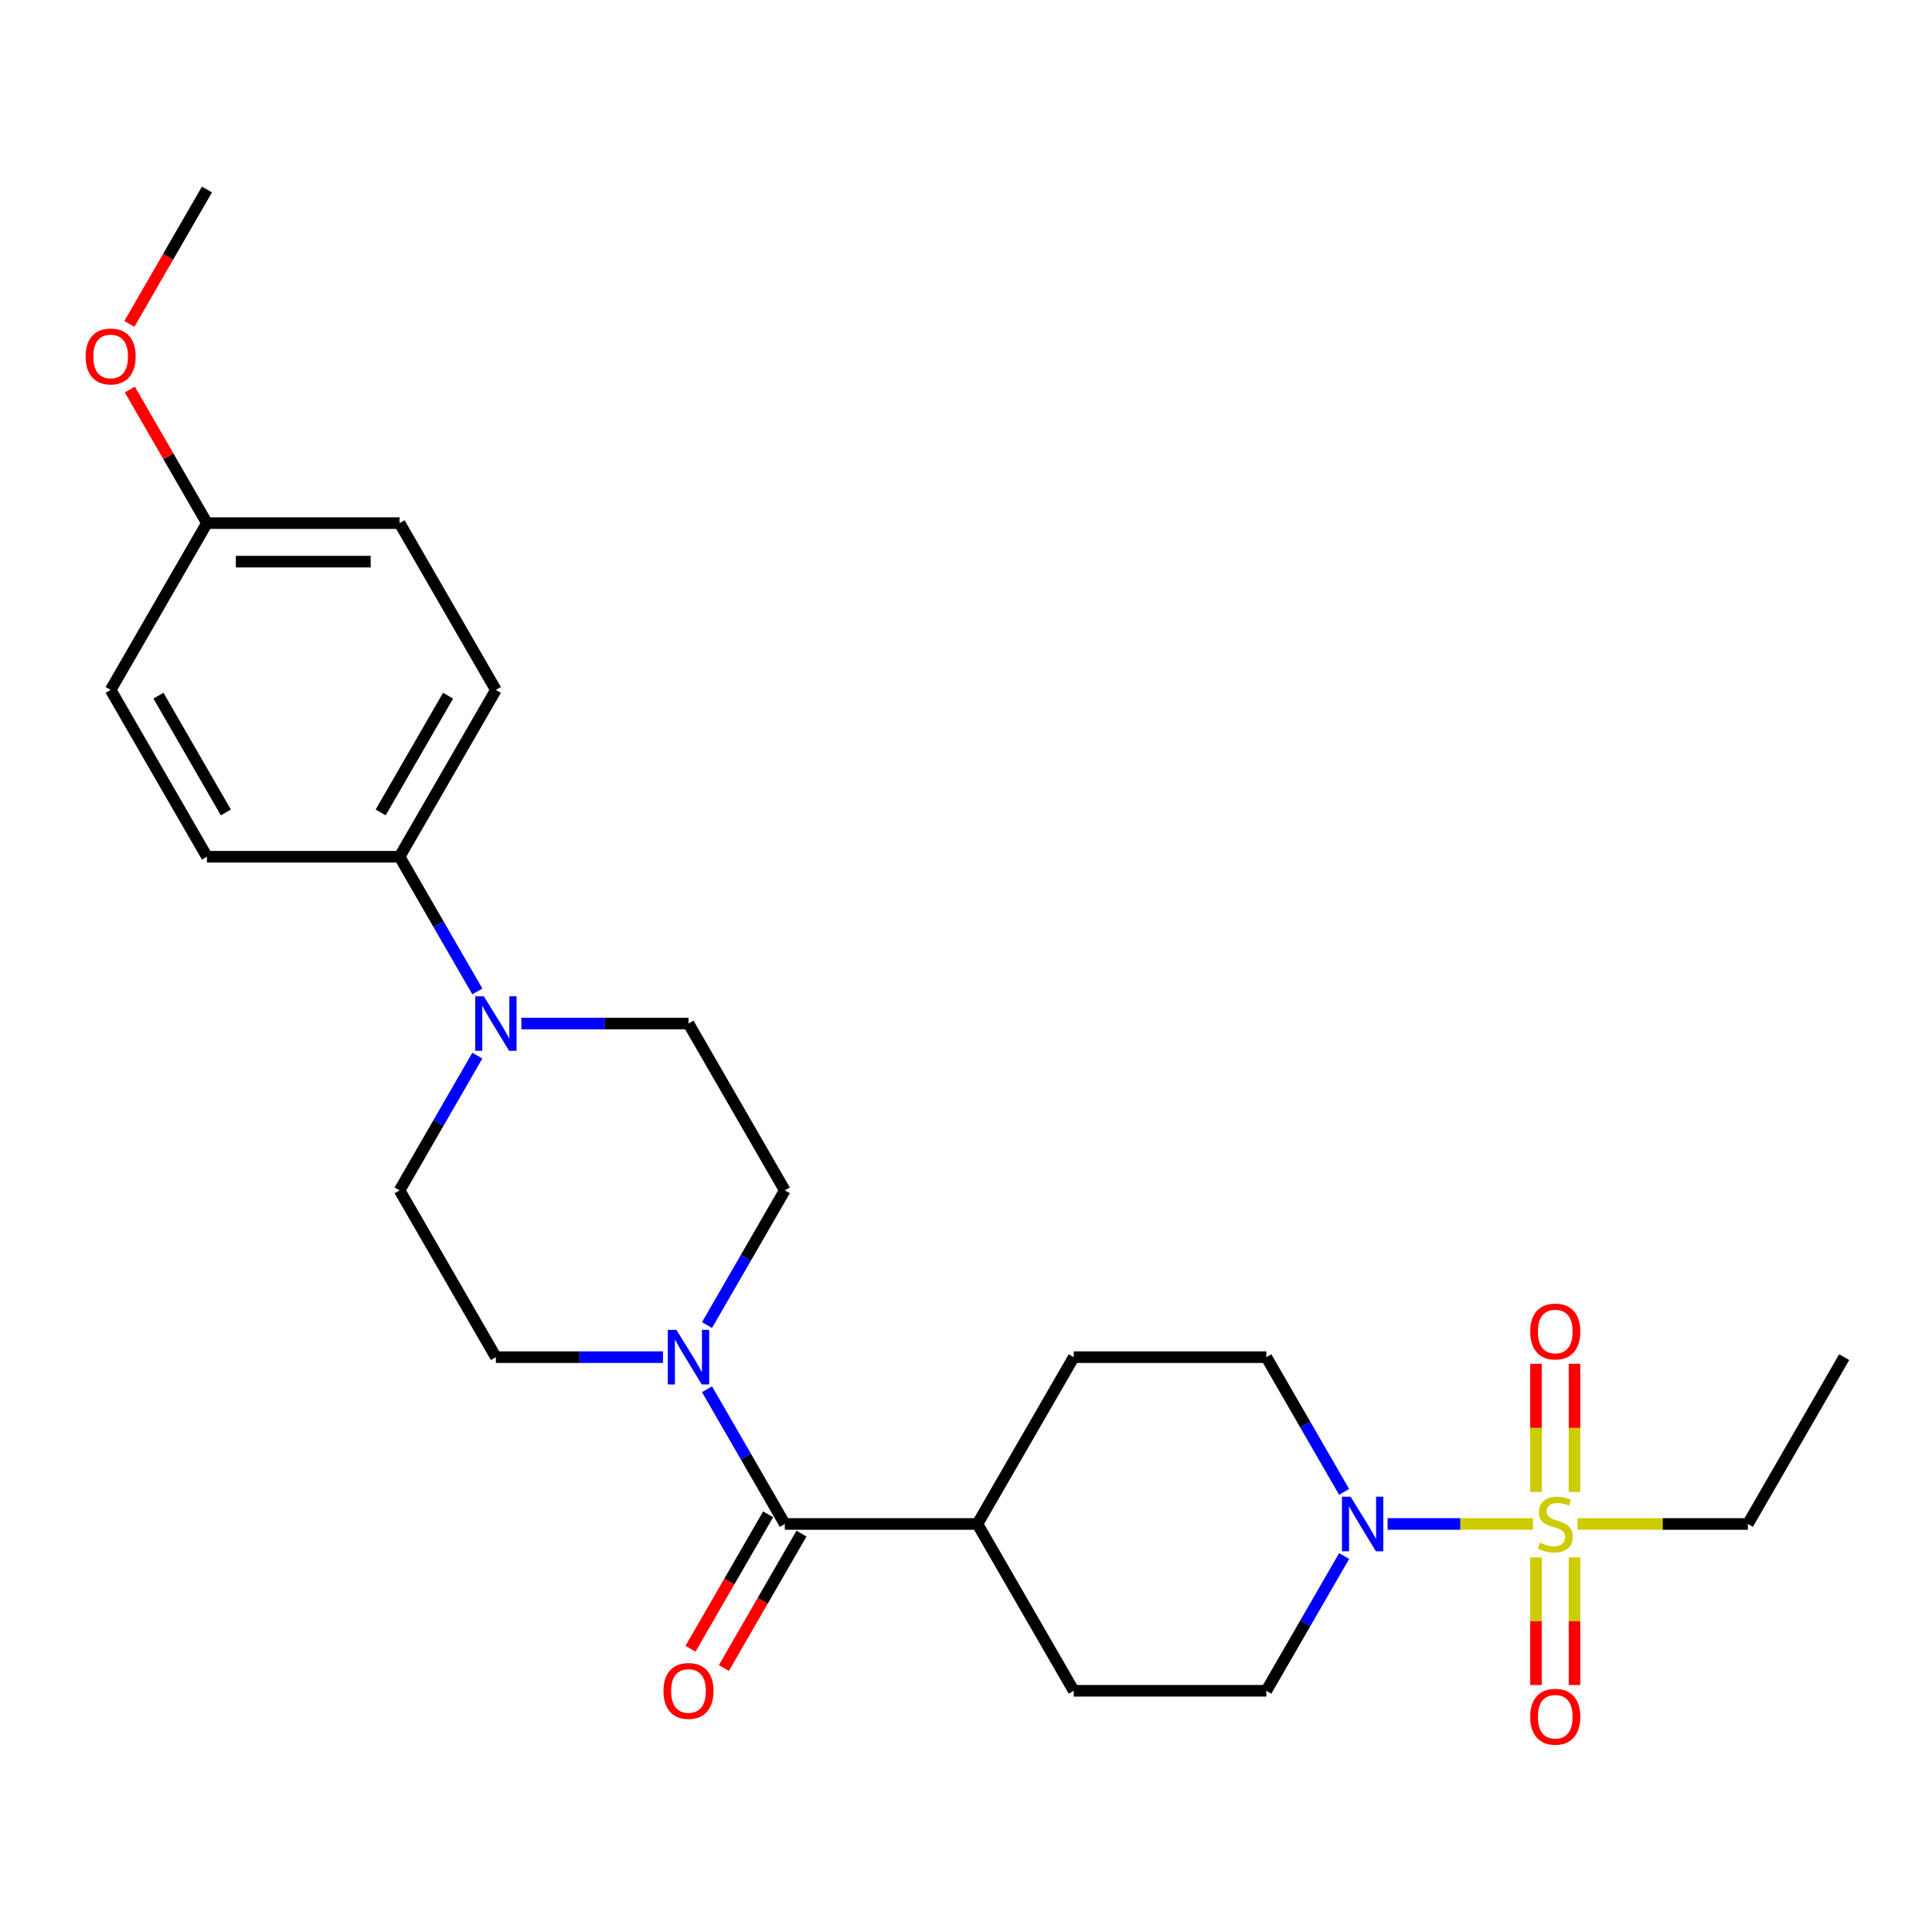 <?xml version='1.0' encoding='iso-8859-1'?>
<svg version='1.1' baseProfile='full'
              xmlns='http://www.w3.org/2000/svg'
                      xmlns:rdkit='http://www.rdkit.org/xml'
                      xmlns:xlink='http://www.w3.org/1999/xlink'
                  xml:space='preserve'
width='1000px' height='1000px' viewBox='0 0 1000 1000'>
<!-- END OF HEADER -->
<rect style='opacity:1.0;fill:#FFFFFF;stroke:none' width='1000' height='1000' x='0' y='0'> </rect>
<path class='bond-0' d='M 793.455,788.805 L 755.834,788.805' style='fill:none;fill-rule:evenodd;stroke:#CCCC00;stroke-width:6px;stroke-linecap:butt;stroke-linejoin:miter;stroke-opacity:1' />
<path class='bond-0' d='M 755.834,788.805 L 718.214,788.805' style='fill:none;fill-rule:evenodd;stroke:#0000FF;stroke-width:6px;stroke-linecap:butt;stroke-linejoin:miter;stroke-opacity:1' />
<path class='bond-4' d='M 814.969,772.235 L 814.969,739.068' style='fill:none;fill-rule:evenodd;stroke:#CCCC00;stroke-width:6px;stroke-linecap:butt;stroke-linejoin:miter;stroke-opacity:1' />
<path class='bond-4' d='M 814.969,739.068 L 814.969,705.901' style='fill:none;fill-rule:evenodd;stroke:#FF0000;stroke-width:6px;stroke-linecap:butt;stroke-linejoin:miter;stroke-opacity:1' />
<path class='bond-4' d='M 795.03,772.235 L 795.03,739.068' style='fill:none;fill-rule:evenodd;stroke:#CCCC00;stroke-width:6px;stroke-linecap:butt;stroke-linejoin:miter;stroke-opacity:1' />
<path class='bond-4' d='M 795.03,739.068 L 795.03,705.901' style='fill:none;fill-rule:evenodd;stroke:#FF0000;stroke-width:6px;stroke-linecap:butt;stroke-linejoin:miter;stroke-opacity:1' />
<path class='bond-5' d='M 795.03,806.132 L 795.03,839.149' style='fill:none;fill-rule:evenodd;stroke:#CCCC00;stroke-width:6px;stroke-linecap:butt;stroke-linejoin:miter;stroke-opacity:1' />
<path class='bond-5' d='M 795.03,839.149 L 795.03,872.166' style='fill:none;fill-rule:evenodd;stroke:#FF0000;stroke-width:6px;stroke-linecap:butt;stroke-linejoin:miter;stroke-opacity:1' />
<path class='bond-5' d='M 814.969,806.132 L 814.969,839.149' style='fill:none;fill-rule:evenodd;stroke:#CCCC00;stroke-width:6px;stroke-linecap:butt;stroke-linejoin:miter;stroke-opacity:1' />
<path class='bond-5' d='M 814.969,839.149 L 814.969,872.166' style='fill:none;fill-rule:evenodd;stroke:#FF0000;stroke-width:6px;stroke-linecap:butt;stroke-linejoin:miter;stroke-opacity:1' />
<path class='bond-19' d='M 816.545,788.805 L 860.621,788.805' style='fill:none;fill-rule:evenodd;stroke:#CCCC00;stroke-width:6px;stroke-linecap:butt;stroke-linejoin:miter;stroke-opacity:1' />
<path class='bond-19' d='M 860.621,788.805 L 904.697,788.805' style='fill:none;fill-rule:evenodd;stroke:#000000;stroke-width:6px;stroke-linecap:butt;stroke-linejoin:miter;stroke-opacity:1' />
<path class='bond-8' d='M 695.713,805.414 L 675.583,840.28' style='fill:none;fill-rule:evenodd;stroke:#0000FF;stroke-width:6px;stroke-linecap:butt;stroke-linejoin:miter;stroke-opacity:1' />
<path class='bond-8' d='M 675.583,840.28 L 655.454,875.145' style='fill:none;fill-rule:evenodd;stroke:#000000;stroke-width:6px;stroke-linecap:butt;stroke-linejoin:miter;stroke-opacity:1' />
<path class='bond-9' d='M 695.713,772.195 L 675.583,737.33' style='fill:none;fill-rule:evenodd;stroke:#0000FF;stroke-width:6px;stroke-linecap:butt;stroke-linejoin:miter;stroke-opacity:1' />
<path class='bond-9' d='M 675.583,737.33 L 655.454,702.464' style='fill:none;fill-rule:evenodd;stroke:#000000;stroke-width:6px;stroke-linecap:butt;stroke-linejoin:miter;stroke-opacity:1' />
<path class='bond-1' d='M 406.211,788.805 L 505.908,788.805' style='fill:none;fill-rule:evenodd;stroke:#000000;stroke-width:6px;stroke-linecap:butt;stroke-linejoin:miter;stroke-opacity:1' />
<path class='bond-2' d='M 406.211,788.805 L 386.081,753.939' style='fill:none;fill-rule:evenodd;stroke:#000000;stroke-width:6px;stroke-linecap:butt;stroke-linejoin:miter;stroke-opacity:1' />
<path class='bond-2' d='M 386.081,753.939 L 365.952,719.074' style='fill:none;fill-rule:evenodd;stroke:#0000FF;stroke-width:6px;stroke-linecap:butt;stroke-linejoin:miter;stroke-opacity:1' />
<path class='bond-14' d='M 397.577,783.82 L 377.493,818.605' style='fill:none;fill-rule:evenodd;stroke:#000000;stroke-width:6px;stroke-linecap:butt;stroke-linejoin:miter;stroke-opacity:1' />
<path class='bond-14' d='M 377.493,818.605 L 357.41,853.391' style='fill:none;fill-rule:evenodd;stroke:#FF0000;stroke-width:6px;stroke-linecap:butt;stroke-linejoin:miter;stroke-opacity:1' />
<path class='bond-14' d='M 414.845,793.789 L 394.761,828.575' style='fill:none;fill-rule:evenodd;stroke:#000000;stroke-width:6px;stroke-linecap:butt;stroke-linejoin:miter;stroke-opacity:1' />
<path class='bond-14' d='M 394.761,828.575 L 374.678,863.361' style='fill:none;fill-rule:evenodd;stroke:#FF0000;stroke-width:6px;stroke-linecap:butt;stroke-linejoin:miter;stroke-opacity:1' />
<path class='bond-10' d='M 365.952,685.855 L 386.081,650.989' style='fill:none;fill-rule:evenodd;stroke:#0000FF;stroke-width:6px;stroke-linecap:butt;stroke-linejoin:miter;stroke-opacity:1' />
<path class='bond-10' d='M 386.081,650.989 L 406.211,616.124' style='fill:none;fill-rule:evenodd;stroke:#000000;stroke-width:6px;stroke-linecap:butt;stroke-linejoin:miter;stroke-opacity:1' />
<path class='bond-11' d='M 343.162,702.464 L 299.914,702.464' style='fill:none;fill-rule:evenodd;stroke:#0000FF;stroke-width:6px;stroke-linecap:butt;stroke-linejoin:miter;stroke-opacity:1' />
<path class='bond-11' d='M 299.914,702.464 L 256.665,702.464' style='fill:none;fill-rule:evenodd;stroke:#000000;stroke-width:6px;stroke-linecap:butt;stroke-linejoin:miter;stroke-opacity:1' />
<path class='bond-3' d='M 247.076,546.393 L 226.946,581.259' style='fill:none;fill-rule:evenodd;stroke:#0000FF;stroke-width:6px;stroke-linecap:butt;stroke-linejoin:miter;stroke-opacity:1' />
<path class='bond-3' d='M 226.946,581.259 L 206.817,616.124' style='fill:none;fill-rule:evenodd;stroke:#000000;stroke-width:6px;stroke-linecap:butt;stroke-linejoin:miter;stroke-opacity:1' />
<path class='bond-6' d='M 247.076,513.174 L 226.946,478.309' style='fill:none;fill-rule:evenodd;stroke:#0000FF;stroke-width:6px;stroke-linecap:butt;stroke-linejoin:miter;stroke-opacity:1' />
<path class='bond-6' d='M 226.946,478.309 L 206.817,443.443' style='fill:none;fill-rule:evenodd;stroke:#000000;stroke-width:6px;stroke-linecap:butt;stroke-linejoin:miter;stroke-opacity:1' />
<path class='bond-27' d='M 269.865,529.784 L 313.114,529.784' style='fill:none;fill-rule:evenodd;stroke:#0000FF;stroke-width:6px;stroke-linecap:butt;stroke-linejoin:miter;stroke-opacity:1' />
<path class='bond-27' d='M 313.114,529.784 L 356.362,529.784' style='fill:none;fill-rule:evenodd;stroke:#000000;stroke-width:6px;stroke-linecap:butt;stroke-linejoin:miter;stroke-opacity:1' />
<path class='bond-17' d='M 206.817,443.443 L 256.665,357.103' style='fill:none;fill-rule:evenodd;stroke:#000000;stroke-width:6px;stroke-linecap:butt;stroke-linejoin:miter;stroke-opacity:1' />
<path class='bond-17' d='M 197.026,420.523 L 231.92,360.084' style='fill:none;fill-rule:evenodd;stroke:#000000;stroke-width:6px;stroke-linecap:butt;stroke-linejoin:miter;stroke-opacity:1' />
<path class='bond-18' d='M 206.817,443.443 L 107.119,443.443' style='fill:none;fill-rule:evenodd;stroke:#000000;stroke-width:6px;stroke-linecap:butt;stroke-linejoin:miter;stroke-opacity:1' />
<path class='bond-7' d='M 505.908,788.805 L 555.757,702.464' style='fill:none;fill-rule:evenodd;stroke:#000000;stroke-width:6px;stroke-linecap:butt;stroke-linejoin:miter;stroke-opacity:1' />
<path class='bond-26' d='M 505.908,788.805 L 555.757,875.145' style='fill:none;fill-rule:evenodd;stroke:#000000;stroke-width:6px;stroke-linecap:butt;stroke-linejoin:miter;stroke-opacity:1' />
<path class='bond-16' d='M 655.454,875.145 L 555.757,875.145' style='fill:none;fill-rule:evenodd;stroke:#000000;stroke-width:6px;stroke-linecap:butt;stroke-linejoin:miter;stroke-opacity:1' />
<path class='bond-15' d='M 655.454,702.464 L 555.757,702.464' style='fill:none;fill-rule:evenodd;stroke:#000000;stroke-width:6px;stroke-linecap:butt;stroke-linejoin:miter;stroke-opacity:1' />
<path class='bond-12' d='M 406.211,616.124 L 356.362,529.784' style='fill:none;fill-rule:evenodd;stroke:#000000;stroke-width:6px;stroke-linecap:butt;stroke-linejoin:miter;stroke-opacity:1' />
<path class='bond-13' d='M 256.665,702.464 L 206.817,616.124' style='fill:none;fill-rule:evenodd;stroke:#000000;stroke-width:6px;stroke-linecap:butt;stroke-linejoin:miter;stroke-opacity:1' />
<path class='bond-22' d='M 256.665,357.103 L 206.817,270.763' style='fill:none;fill-rule:evenodd;stroke:#000000;stroke-width:6px;stroke-linecap:butt;stroke-linejoin:miter;stroke-opacity:1' />
<path class='bond-21' d='M 107.119,443.443 L 57.271,357.103' style='fill:none;fill-rule:evenodd;stroke:#000000;stroke-width:6px;stroke-linecap:butt;stroke-linejoin:miter;stroke-opacity:1' />
<path class='bond-21' d='M 116.91,420.523 L 82.016,360.084' style='fill:none;fill-rule:evenodd;stroke:#000000;stroke-width:6px;stroke-linecap:butt;stroke-linejoin:miter;stroke-opacity:1' />
<path class='bond-25' d='M 904.697,788.805 L 954.545,702.464' style='fill:none;fill-rule:evenodd;stroke:#000000;stroke-width:6px;stroke-linecap:butt;stroke-linejoin:miter;stroke-opacity:1' />
<path class='bond-20' d='M 107.119,270.763 L 57.271,357.103' style='fill:none;fill-rule:evenodd;stroke:#000000;stroke-width:6px;stroke-linecap:butt;stroke-linejoin:miter;stroke-opacity:1' />
<path class='bond-23' d='M 107.119,270.763 L 87.162,236.197' style='fill:none;fill-rule:evenodd;stroke:#000000;stroke-width:6px;stroke-linecap:butt;stroke-linejoin:miter;stroke-opacity:1' />
<path class='bond-23' d='M 87.162,236.197 L 67.206,201.63' style='fill:none;fill-rule:evenodd;stroke:#FF0000;stroke-width:6px;stroke-linecap:butt;stroke-linejoin:miter;stroke-opacity:1' />
<path class='bond-28' d='M 107.119,270.763 L 206.817,270.763' style='fill:none;fill-rule:evenodd;stroke:#000000;stroke-width:6px;stroke-linecap:butt;stroke-linejoin:miter;stroke-opacity:1' />
<path class='bond-28' d='M 122.074,290.702 L 191.862,290.702' style='fill:none;fill-rule:evenodd;stroke:#000000;stroke-width:6px;stroke-linecap:butt;stroke-linejoin:miter;stroke-opacity:1' />
<path class='bond-24' d='M 66.952,167.653 L 87.036,132.868' style='fill:none;fill-rule:evenodd;stroke:#FF0000;stroke-width:6px;stroke-linecap:butt;stroke-linejoin:miter;stroke-opacity:1' />
<path class='bond-24' d='M 87.036,132.868 L 107.119,98.082' style='fill:none;fill-rule:evenodd;stroke:#000000;stroke-width:6px;stroke-linecap:butt;stroke-linejoin:miter;stroke-opacity:1' />
<path  class='atom-0' d='M 797.024 798.495
Q 797.343 798.615, 798.659 799.173
Q 799.975 799.731, 801.411 800.09
Q 802.886 800.409, 804.322 800.409
Q 806.994 800.409, 808.549 799.133
Q 810.104 797.817, 810.104 795.544
Q 810.104 793.989, 809.307 793.032
Q 808.549 792.075, 807.353 791.556
Q 806.156 791.038, 804.162 790.44
Q 801.65 789.682, 800.134 788.964
Q 798.659 788.246, 797.582 786.731
Q 796.545 785.216, 796.545 782.663
Q 796.545 779.114, 798.938 776.921
Q 801.371 774.727, 806.156 774.727
Q 809.426 774.727, 813.135 776.283
L 812.218 779.353
Q 808.828 777.958, 806.276 777.958
Q 803.524 777.958, 802.009 779.114
Q 800.493 780.231, 800.533 782.185
Q 800.533 783.7, 801.291 784.617
Q 802.089 785.535, 803.205 786.053
Q 804.362 786.571, 806.276 787.17
Q 808.828 787.967, 810.343 788.765
Q 811.859 789.562, 812.936 791.197
Q 814.052 792.793, 814.052 795.544
Q 814.052 799.452, 811.42 801.566
Q 808.828 803.64, 804.481 803.64
Q 801.969 803.64, 800.055 803.081
Q 798.18 802.563, 795.947 801.646
L 797.024 798.495
' fill='#CCCC00'/>
<path  class='atom-1' d='M 699.061 774.688
L 708.313 789.642
Q 709.231 791.118, 710.706 793.789
Q 712.182 796.461, 712.261 796.621
L 712.261 774.688
L 716.01 774.688
L 716.01 802.922
L 712.142 802.922
L 702.212 786.571
Q 701.055 784.657, 699.819 782.464
Q 698.623 780.271, 698.264 779.593
L 698.264 802.922
L 694.595 802.922
L 694.595 774.688
L 699.061 774.688
' fill='#0000FF'/>
<path  class='atom-3' d='M 350.121 688.347
L 359.373 703.302
Q 360.29 704.777, 361.766 707.449
Q 363.241 710.121, 363.321 710.281
L 363.321 688.347
L 367.07 688.347
L 367.07 716.581
L 363.202 716.581
L 353.272 700.231
Q 352.115 698.317, 350.879 696.124
Q 349.683 693.93, 349.324 693.252
L 349.324 716.581
L 345.655 716.581
L 345.655 688.347
L 350.121 688.347
' fill='#0000FF'/>
<path  class='atom-4' d='M 250.424 515.667
L 259.676 530.621
Q 260.593 532.097, 262.069 534.769
Q 263.544 537.44, 263.624 537.6
L 263.624 515.667
L 267.373 515.667
L 267.373 543.901
L 263.504 543.901
L 253.575 527.551
Q 252.418 525.636, 251.182 523.443
Q 249.985 521.25, 249.627 520.572
L 249.627 543.901
L 245.958 543.901
L 245.958 515.667
L 250.424 515.667
' fill='#0000FF'/>
<path  class='atom-5' d='M 792.039 689.187
Q 792.039 682.408, 795.389 678.619
Q 798.739 674.831, 805 674.831
Q 811.261 674.831, 814.61 678.619
Q 817.96 682.408, 817.96 689.187
Q 817.96 696.046, 814.571 699.954
Q 811.181 703.823, 805 703.823
Q 798.779 703.823, 795.389 699.954
Q 792.039 696.086, 792.039 689.187
M 805 700.632
Q 809.307 700.632, 811.62 697.761
Q 813.972 694.85, 813.972 689.187
Q 813.972 683.644, 811.62 680.853
Q 809.307 678.021, 805 678.021
Q 800.693 678.021, 798.34 680.813
Q 796.027 683.604, 796.027 689.187
Q 796.027 694.89, 798.34 697.761
Q 800.693 700.632, 805 700.632
' fill='#FF0000'/>
<path  class='atom-6' d='M 792.039 888.582
Q 792.039 881.802, 795.389 878.014
Q 798.739 874.225, 805 874.225
Q 811.261 874.225, 814.61 878.014
Q 817.96 881.802, 817.96 888.582
Q 817.96 895.441, 814.571 899.349
Q 811.181 903.217, 805 903.217
Q 798.779 903.217, 795.389 899.349
Q 792.039 895.481, 792.039 888.582
M 805 900.027
Q 809.307 900.027, 811.62 897.156
Q 813.972 894.244, 813.972 888.582
Q 813.972 883.038, 811.62 880.247
Q 809.307 877.415, 805 877.415
Q 800.693 877.415, 798.34 880.207
Q 796.027 882.999, 796.027 888.582
Q 796.027 894.284, 798.34 897.156
Q 800.693 900.027, 805 900.027
' fill='#FF0000'/>
<path  class='atom-15' d='M 343.402 875.225
Q 343.402 868.445, 346.752 864.657
Q 350.101 860.868, 356.362 860.868
Q 362.623 860.868, 365.973 864.657
Q 369.323 868.445, 369.323 875.225
Q 369.323 882.084, 365.933 885.992
Q 362.544 889.86, 356.362 889.86
Q 350.141 889.86, 346.752 885.992
Q 343.402 882.124, 343.402 875.225
M 356.362 886.67
Q 360.669 886.67, 362.982 883.799
Q 365.335 880.887, 365.335 875.225
Q 365.335 869.682, 362.982 866.89
Q 360.669 864.059, 356.362 864.059
Q 352.055 864.059, 349.703 866.85
Q 347.39 869.642, 347.39 875.225
Q 347.39 880.927, 349.703 883.799
Q 352.055 886.67, 356.362 886.67
' fill='#FF0000'/>
<path  class='atom-24' d='M 44.31 184.502
Q 44.31 177.723, 47.66 173.934
Q 51.01 170.146, 57.271 170.146
Q 63.532 170.146, 66.882 173.934
Q 70.231 177.723, 70.231 184.502
Q 70.231 191.361, 66.842 195.27
Q 63.452 199.138, 57.271 199.138
Q 51.05 199.138, 47.66 195.27
Q 44.31 191.401, 44.31 184.502
M 57.271 195.948
Q 61.578 195.948, 63.891 193.076
Q 66.243 190.165, 66.243 184.502
Q 66.243 178.959, 63.891 176.168
Q 61.578 173.336, 57.271 173.336
Q 52.964 173.336, 50.611 176.128
Q 48.298 178.919, 48.298 184.502
Q 48.298 190.205, 50.611 193.076
Q 52.964 195.948, 57.271 195.948
' fill='#FF0000'/>
</svg>
